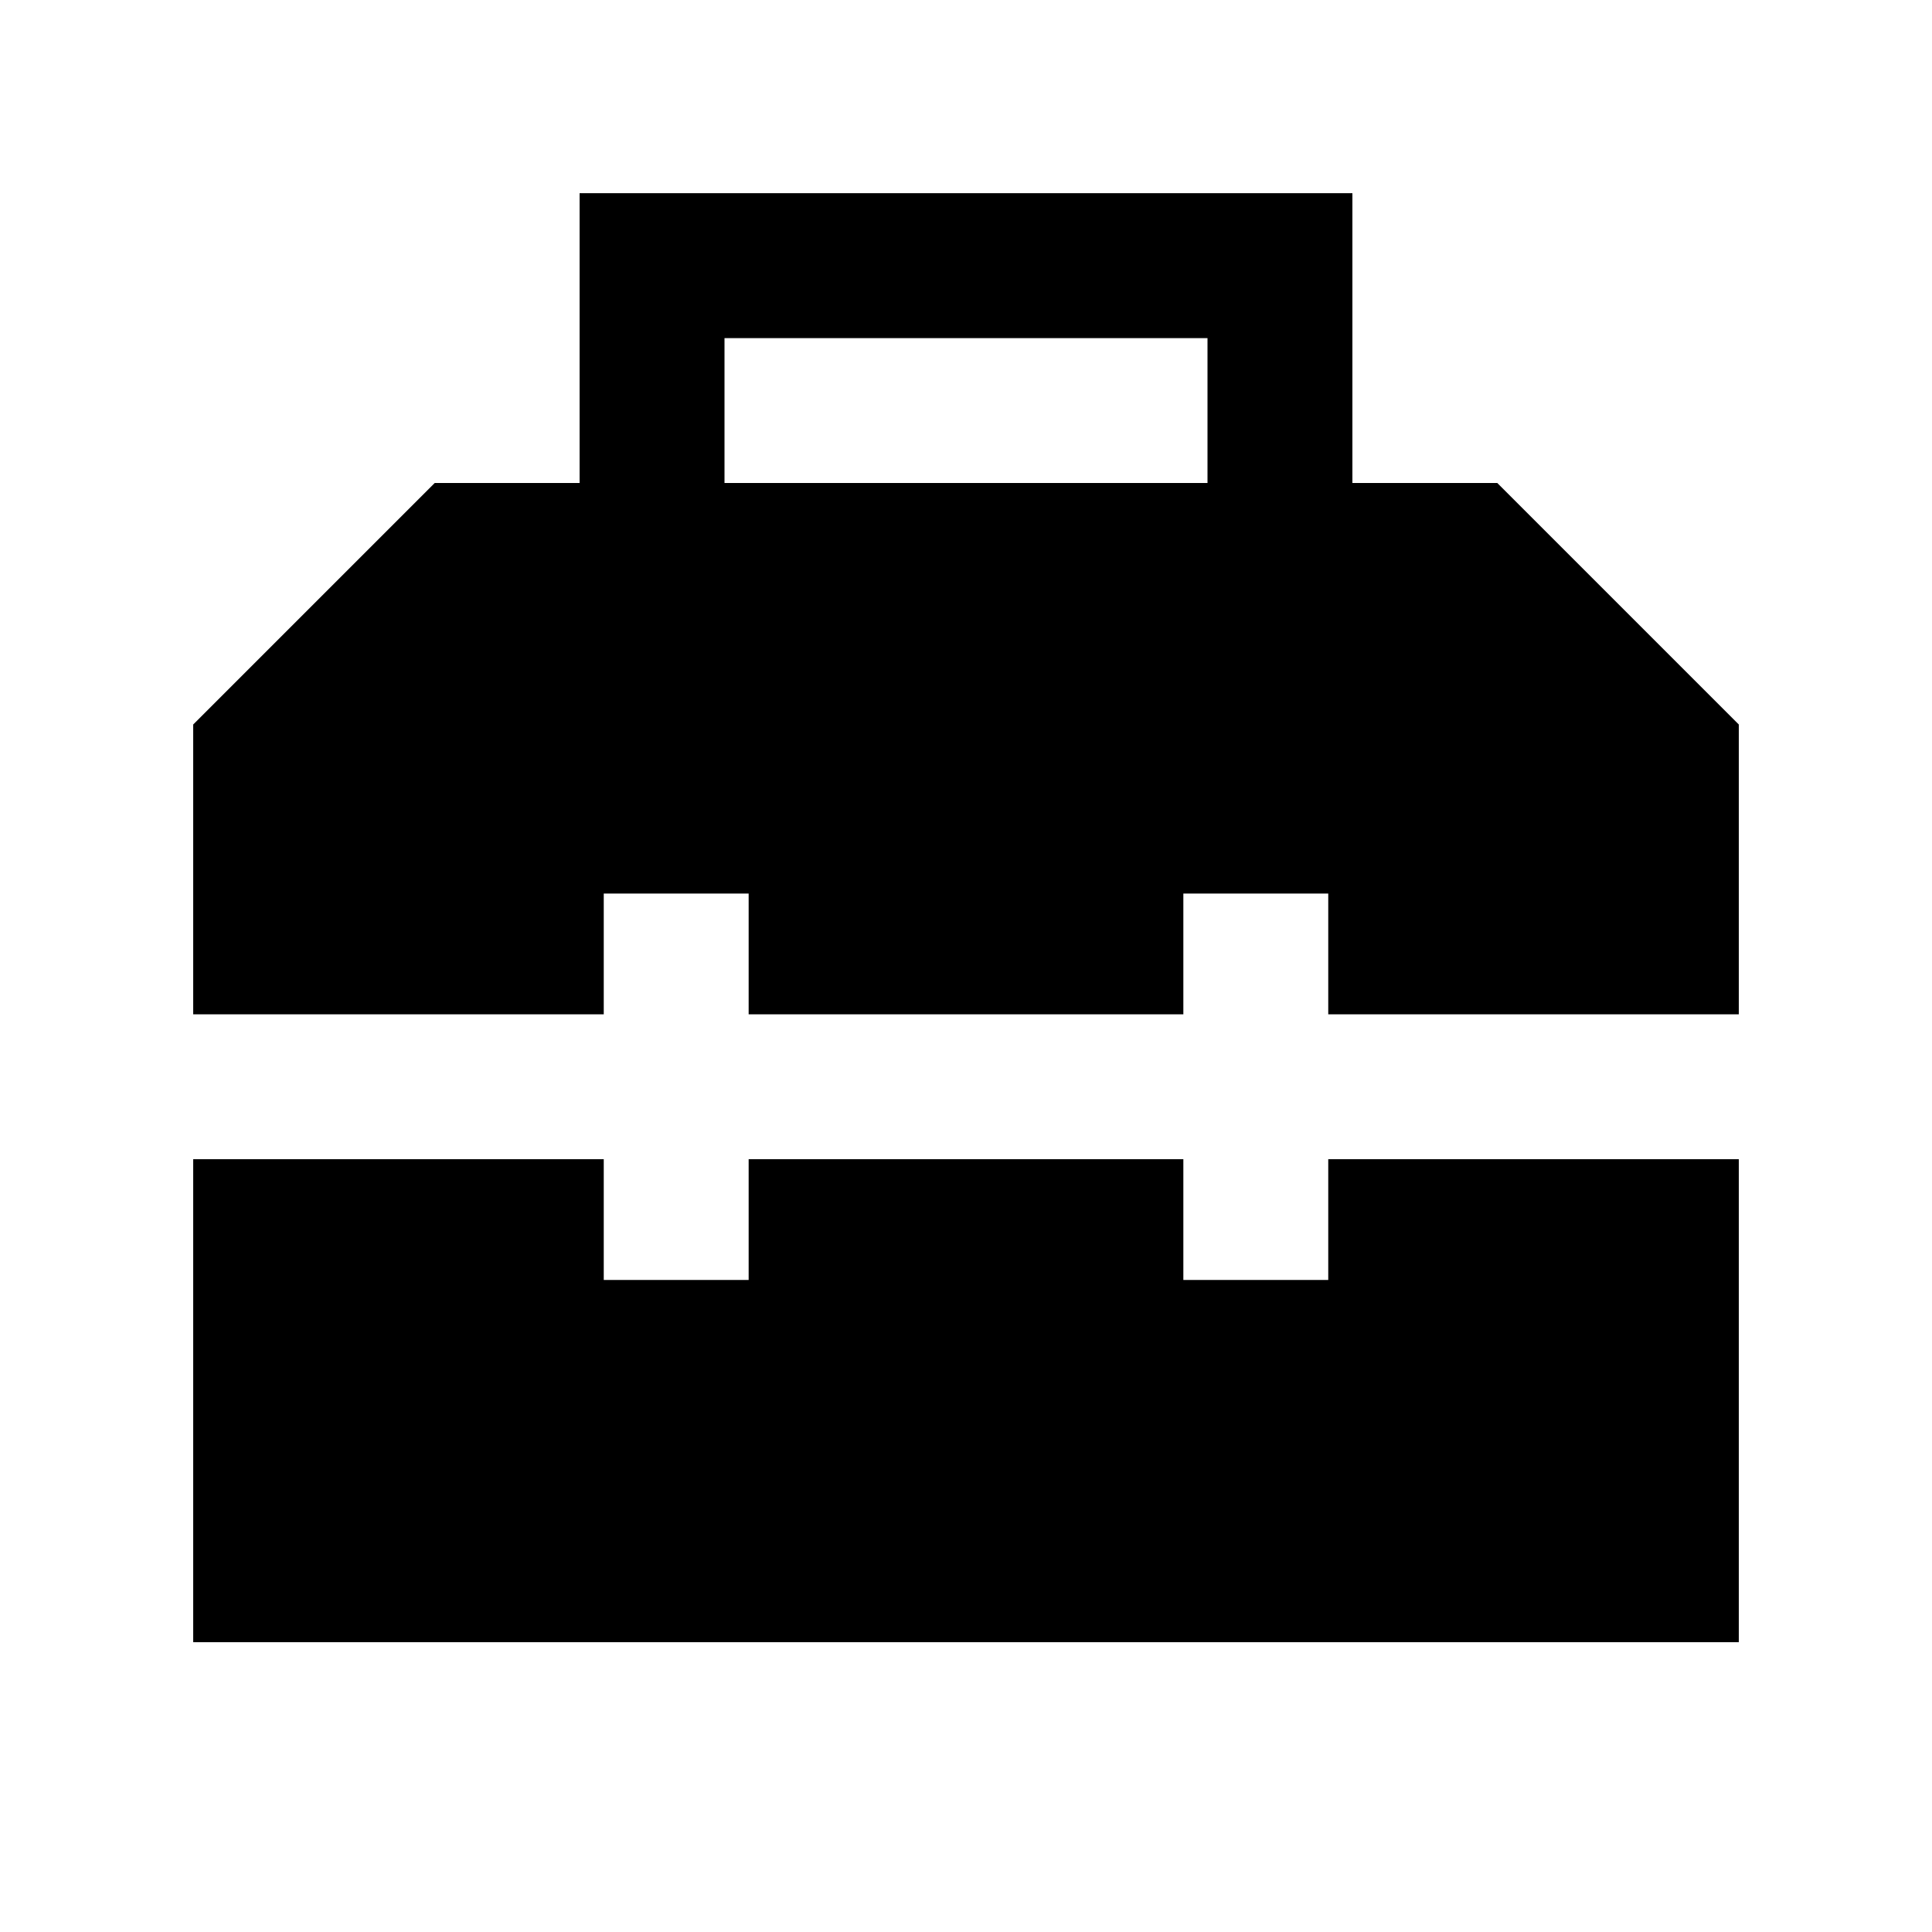 <svg xmlns="http://www.w3.org/2000/svg" viewBox="0 0 640 640"><!--! Font Awesome Pro 7.1.0 by @fontawesome - https://fontawesome.com License - https://fontawesome.com/license (Commercial License) Copyright 2025 Fonticons, Inc. --><path fill="currentColor" d="M216 64L192 64L192 160L144 160L64 240L64 336L200 336L200 296L248 296L248 336L392 336L392 296L440 296L440 336L576 336L576 240L496 160L448 160L448 64L216 64zM400 160L240 160L240 112L400 112L400 160zM64 544L576 544L576 384L440 384L440 424L392 424L392 384L248 384L248 424L200 424L200 384L64 384L64 544z"/></svg>